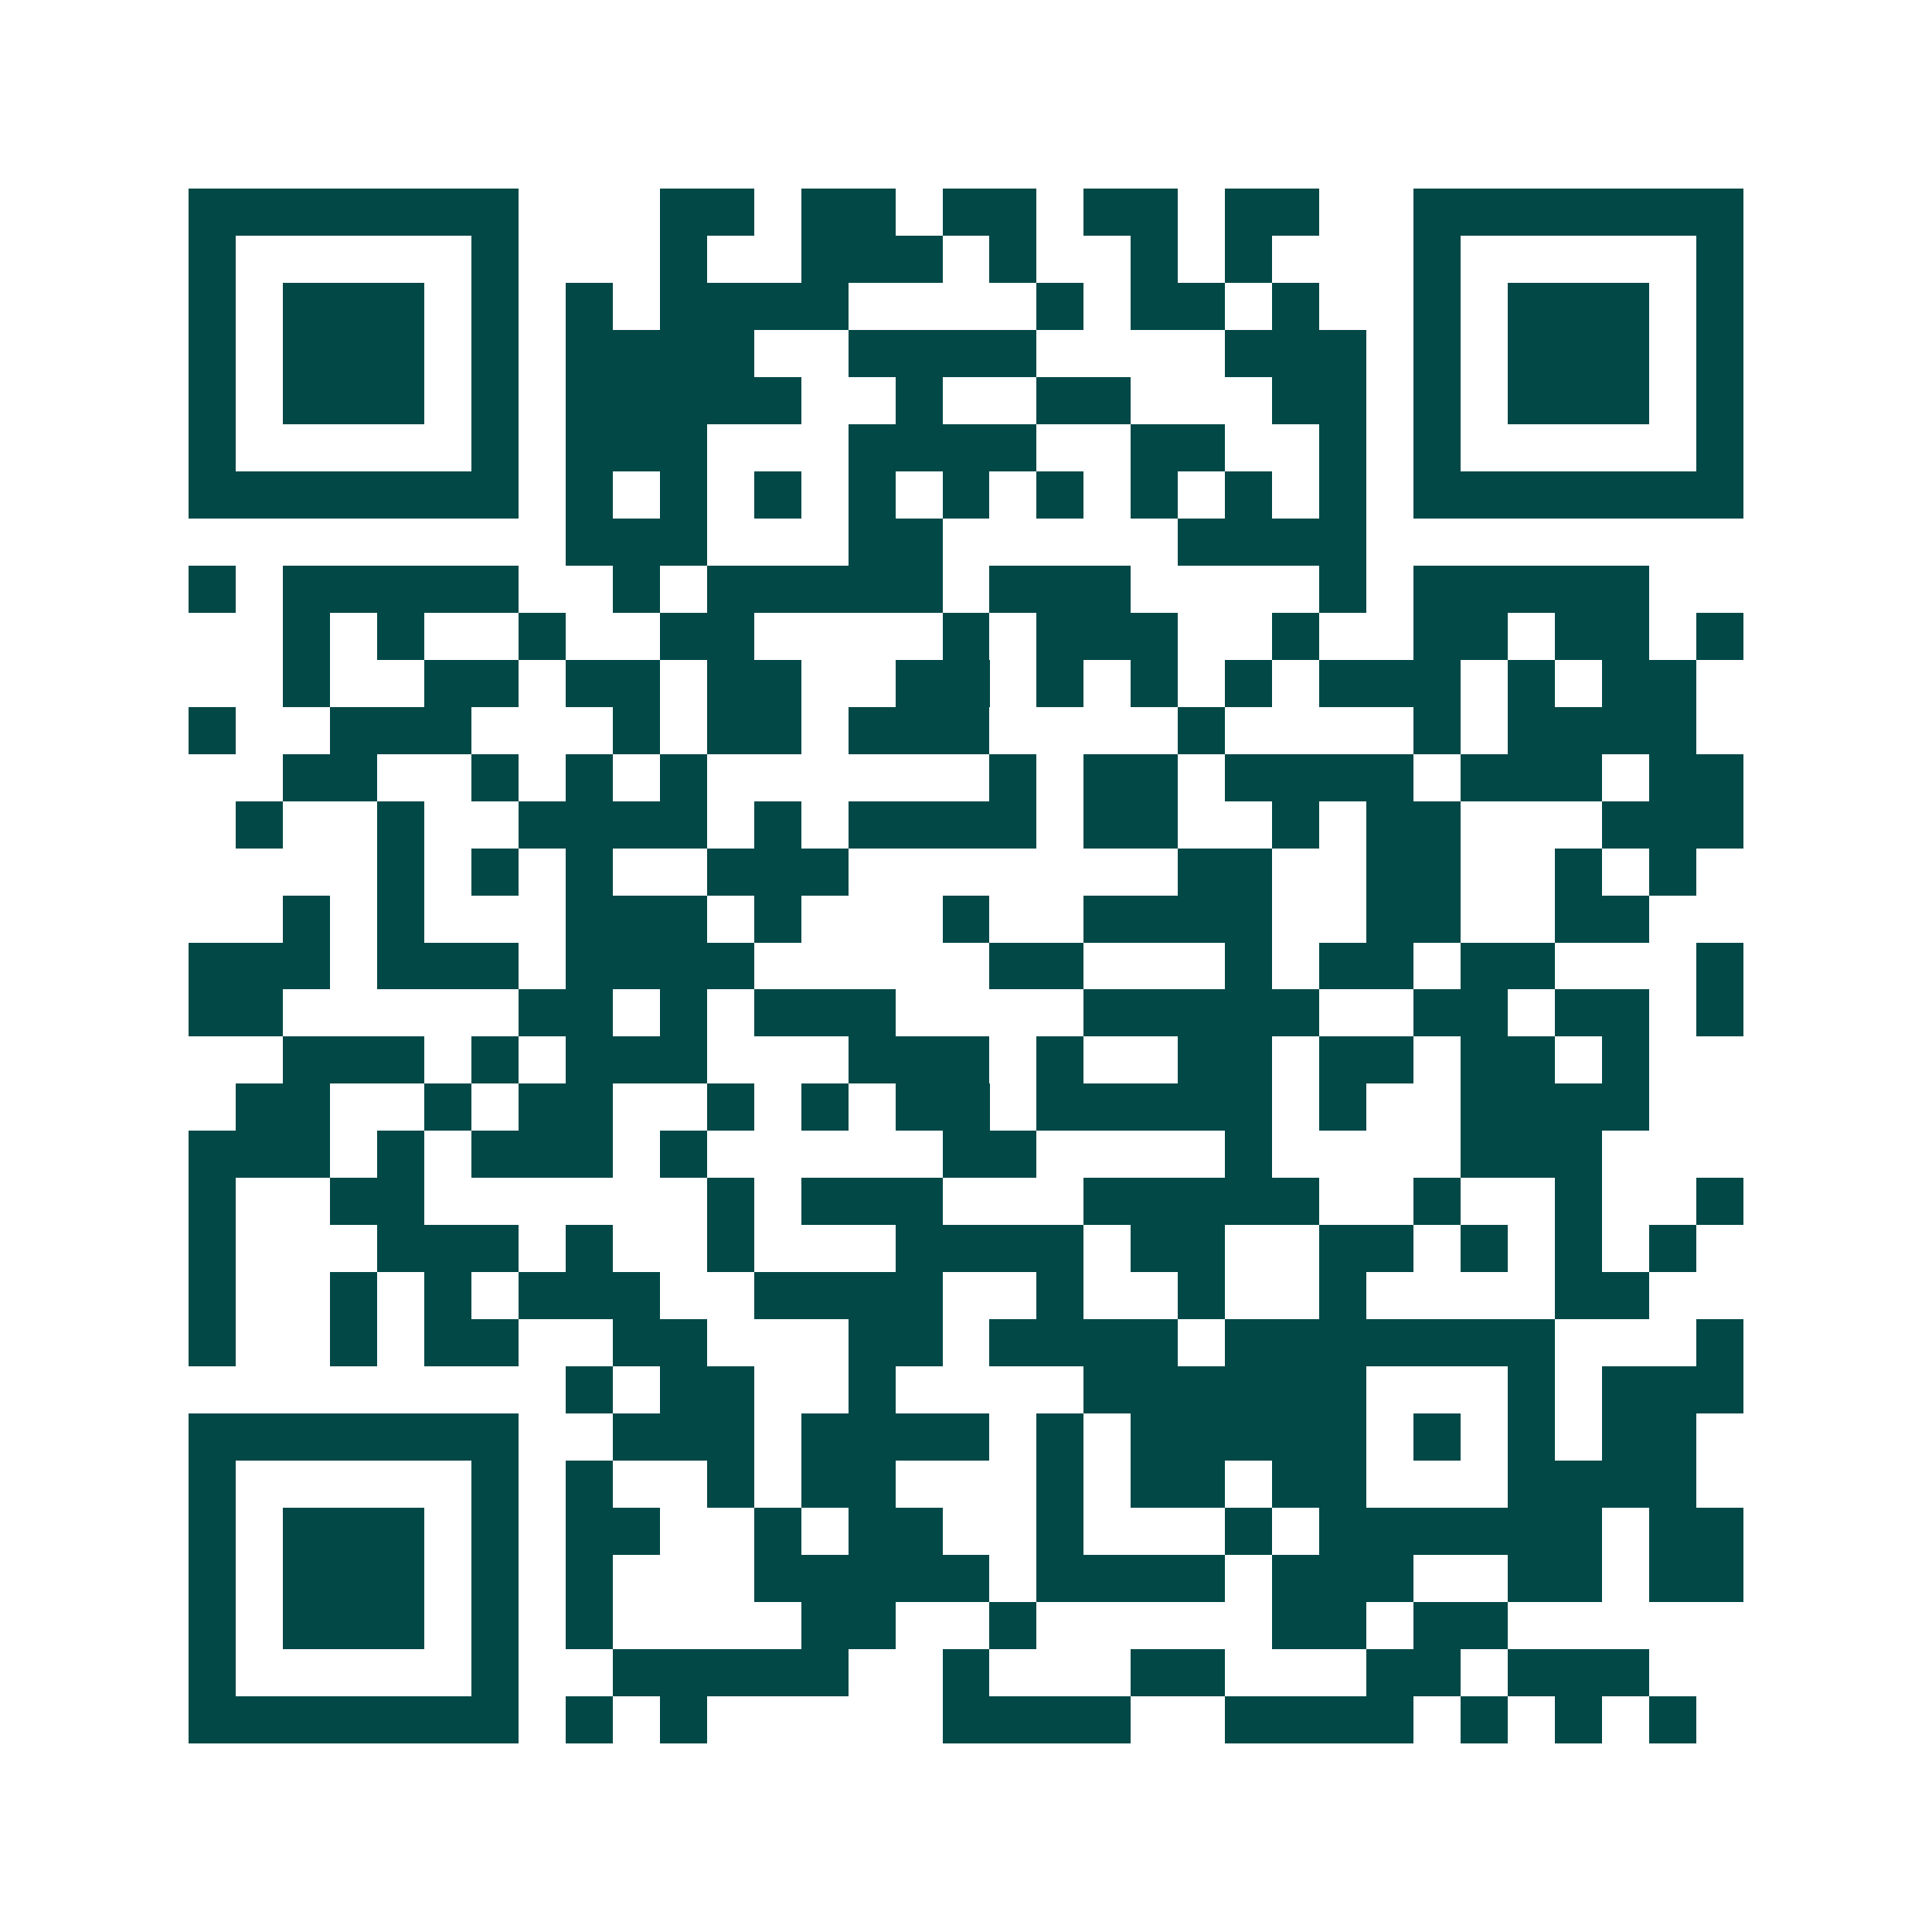 <svg xmlns="http://www.w3.org/2000/svg" width="200" height="200" viewBox="0 0 41 41" shape-rendering="crispEdges"><path fill="#ffffff" d="M0 0h41v41H0z"/><path stroke="#014847" d="M4 4.5h7m3 0h2m1 0h2m1 0h2m1 0h2m1 0h2m2 0h7M4 5.5h1m5 0h1m3 0h1m2 0h3m1 0h1m2 0h1m1 0h1m3 0h1m5 0h1M4 6.5h1m1 0h3m1 0h1m1 0h1m1 0h4m4 0h1m1 0h2m1 0h1m2 0h1m1 0h3m1 0h1M4 7.5h1m1 0h3m1 0h1m1 0h4m2 0h4m4 0h3m1 0h1m1 0h3m1 0h1M4 8.5h1m1 0h3m1 0h1m1 0h5m2 0h1m2 0h2m3 0h2m1 0h1m1 0h3m1 0h1M4 9.5h1m5 0h1m1 0h3m3 0h4m2 0h2m2 0h1m1 0h1m5 0h1M4 10.5h7m1 0h1m1 0h1m1 0h1m1 0h1m1 0h1m1 0h1m1 0h1m1 0h1m1 0h1m1 0h7M12 11.5h3m3 0h2m5 0h4M4 12.5h1m1 0h5m2 0h1m1 0h5m1 0h3m4 0h1m1 0h5M6 13.5h1m1 0h1m2 0h1m2 0h2m4 0h1m1 0h3m2 0h1m2 0h2m1 0h2m1 0h1M6 14.5h1m2 0h2m1 0h2m1 0h2m2 0h2m1 0h1m1 0h1m1 0h1m1 0h3m1 0h1m1 0h2M4 15.5h1m2 0h3m3 0h1m1 0h2m1 0h3m4 0h1m4 0h1m1 0h4M6 16.5h2m2 0h1m1 0h1m1 0h1m6 0h1m1 0h2m1 0h4m1 0h3m1 0h2M5 17.5h1m2 0h1m2 0h4m1 0h1m1 0h4m1 0h2m2 0h1m1 0h2m3 0h3M8 18.5h1m1 0h1m1 0h1m2 0h3m7 0h2m2 0h2m2 0h1m1 0h1M6 19.5h1m1 0h1m3 0h3m1 0h1m3 0h1m2 0h4m2 0h2m2 0h2M4 20.5h3m1 0h3m1 0h4m5 0h2m3 0h1m1 0h2m1 0h2m3 0h1M4 21.5h2m5 0h2m1 0h1m1 0h3m4 0h5m2 0h2m1 0h2m1 0h1M6 22.5h3m1 0h1m1 0h3m3 0h3m1 0h1m2 0h2m1 0h2m1 0h2m1 0h1M5 23.5h2m2 0h1m1 0h2m2 0h1m1 0h1m1 0h2m1 0h5m1 0h1m2 0h4M4 24.5h3m1 0h1m1 0h3m1 0h1m5 0h2m4 0h1m4 0h3M4 25.5h1m2 0h2m6 0h1m1 0h3m3 0h5m2 0h1m2 0h1m2 0h1M4 26.5h1m3 0h3m1 0h1m2 0h1m3 0h4m1 0h2m2 0h2m1 0h1m1 0h1m1 0h1M4 27.5h1m2 0h1m1 0h1m1 0h3m2 0h4m2 0h1m2 0h1m2 0h1m4 0h2M4 28.5h1m2 0h1m1 0h2m2 0h2m3 0h2m1 0h4m1 0h7m3 0h1M12 29.5h1m1 0h2m2 0h1m4 0h6m3 0h1m1 0h3M4 30.5h7m2 0h3m1 0h4m1 0h1m1 0h5m1 0h1m1 0h1m1 0h2M4 31.5h1m5 0h1m1 0h1m2 0h1m1 0h2m3 0h1m1 0h2m1 0h2m3 0h4M4 32.5h1m1 0h3m1 0h1m1 0h2m2 0h1m1 0h2m2 0h1m3 0h1m1 0h6m1 0h2M4 33.5h1m1 0h3m1 0h1m1 0h1m3 0h5m1 0h4m1 0h3m2 0h2m1 0h2M4 34.5h1m1 0h3m1 0h1m1 0h1m4 0h2m2 0h1m5 0h2m1 0h2M4 35.5h1m5 0h1m2 0h5m2 0h1m3 0h2m3 0h2m1 0h3M4 36.5h7m1 0h1m1 0h1m5 0h4m2 0h4m1 0h1m1 0h1m1 0h1"/></svg>
